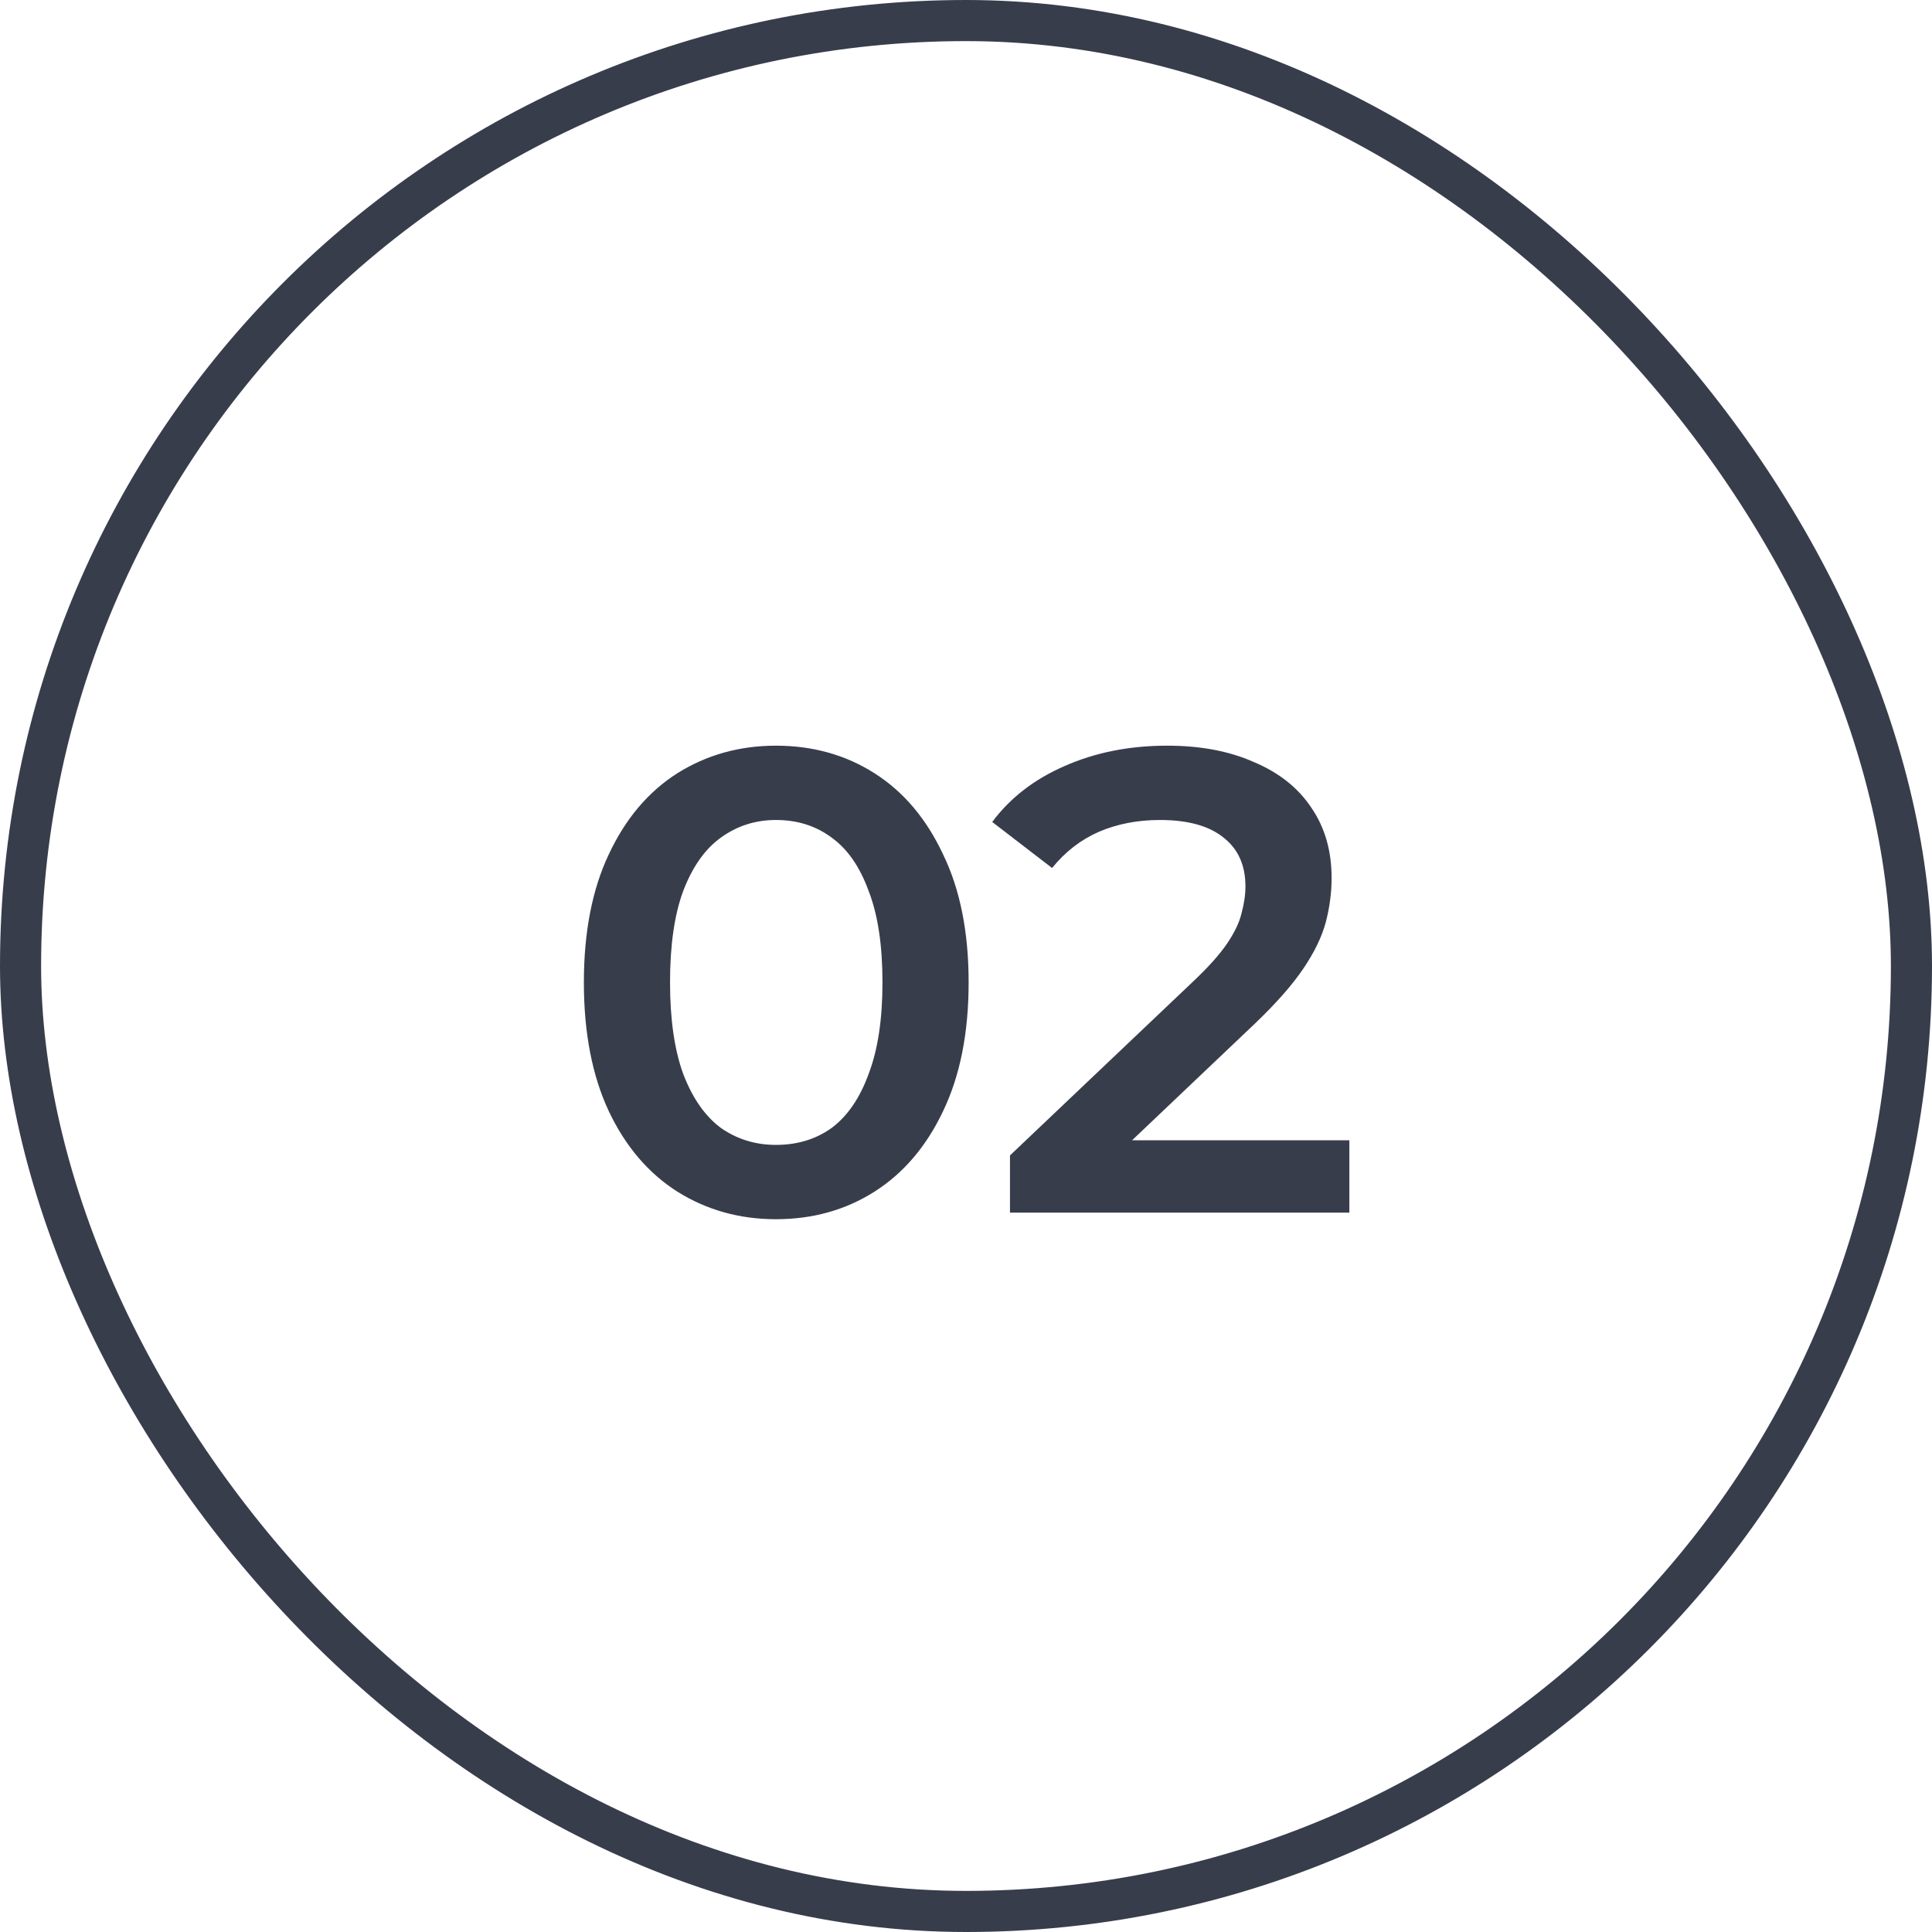 <svg width="47" height="47" viewBox="0 0 47 47" fill="none" xmlns="http://www.w3.org/2000/svg">
<rect x="0.5" y="0.5" width="46" height="46" rx="23" stroke="#383D4C"/>
<path d="M18.876 29.66C17.991 29.66 17.191 29.436 16.476 28.988C15.772 28.54 15.217 27.889 14.812 27.036C14.407 26.172 14.204 25.127 14.204 23.9C14.204 22.673 14.407 21.633 14.812 20.78C15.217 19.916 15.772 19.26 16.476 18.812C17.191 18.364 17.991 18.14 18.876 18.14C19.772 18.14 20.572 18.364 21.276 18.812C21.98 19.26 22.535 19.916 22.94 20.78C23.356 21.633 23.564 22.673 23.564 23.9C23.564 25.127 23.356 26.172 22.94 27.036C22.535 27.889 21.98 28.54 21.276 28.988C20.572 29.436 19.772 29.66 18.876 29.66ZM18.876 27.852C19.399 27.852 19.852 27.713 20.236 27.436C20.62 27.148 20.919 26.711 21.132 26.124C21.356 25.537 21.468 24.796 21.468 23.9C21.468 22.993 21.356 22.252 21.132 21.676C20.919 21.089 20.62 20.657 20.236 20.38C19.852 20.092 19.399 19.948 18.876 19.948C18.375 19.948 17.927 20.092 17.532 20.38C17.148 20.657 16.844 21.089 16.62 21.676C16.407 22.252 16.3 22.993 16.3 23.9C16.3 24.796 16.407 25.537 16.62 26.124C16.844 26.711 17.148 27.148 17.532 27.436C17.927 27.713 18.375 27.852 18.876 27.852ZM24.57 29.5V28.108L29.018 23.884C29.391 23.532 29.669 23.223 29.85 22.956C30.031 22.689 30.149 22.444 30.202 22.22C30.266 21.985 30.298 21.767 30.298 21.564C30.298 21.052 30.122 20.657 29.77 20.38C29.418 20.092 28.901 19.948 28.218 19.948C27.674 19.948 27.178 20.044 26.73 20.236C26.293 20.428 25.914 20.721 25.594 21.116L24.138 19.996C24.575 19.409 25.162 18.956 25.898 18.636C26.645 18.305 27.477 18.14 28.394 18.14C29.205 18.14 29.909 18.273 30.506 18.54C31.114 18.796 31.578 19.164 31.898 19.644C32.229 20.124 32.394 20.695 32.394 21.356C32.394 21.719 32.346 22.081 32.25 22.444C32.154 22.796 31.973 23.169 31.706 23.564C31.439 23.959 31.05 24.401 30.538 24.892L26.714 28.524L26.282 27.74H32.826V29.5H24.57Z" fill="#383D4C"/>
</svg>
